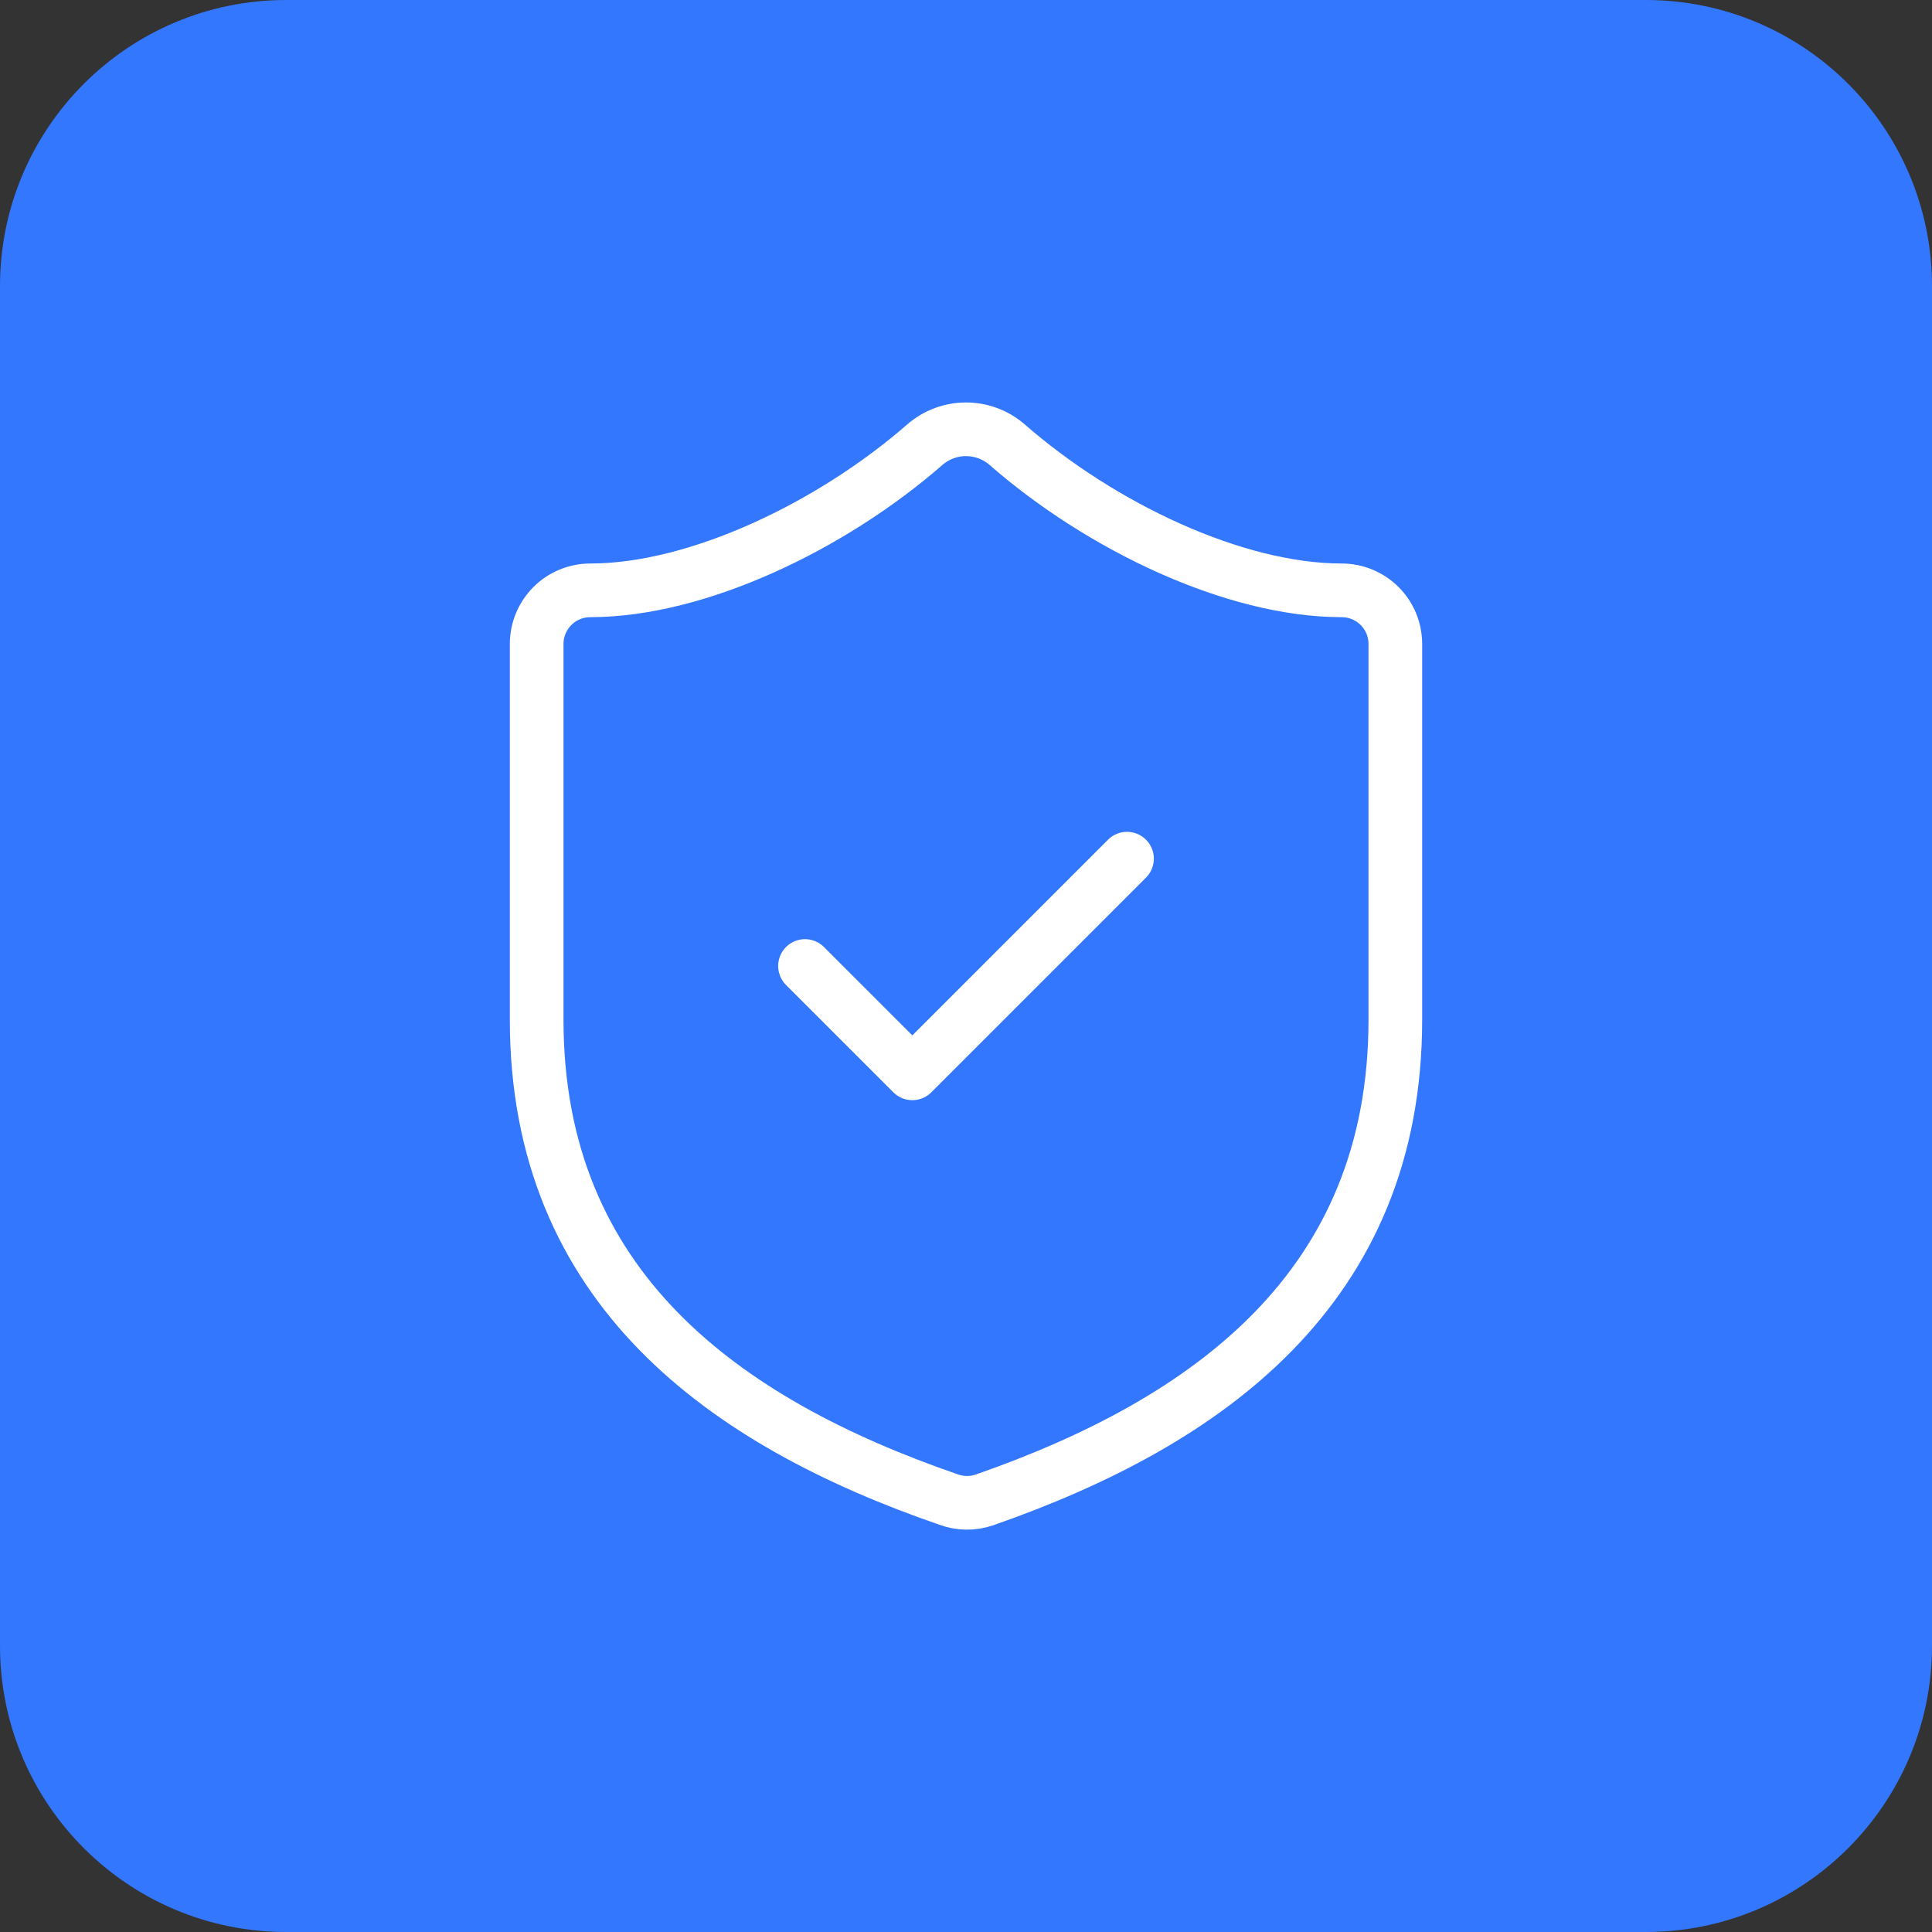 <svg fill="none" height="54" viewBox="0 0 54 54" width="54" xmlns="http://www.w3.org/2000/svg"><rect x="0" y="0" width="54" height="54" fill="#333333" stroke="none"/><path d="m0 8c0-4.418 3.582-8 8-8h38c4.418 0 8 3.582 8 8v38c0 4.418-3.582 8-8 8h-38c-4.418 0-8-3.582-8-8z" fill="#37f"/><path d="m22.5 27 3 3 6-6m7.5 4.5c0 7.5-5.25 11.25-11.49 13.425-.327.111-.682.105-1.005-.015-6.255-2.16-11.505-5.91-11.505-13.41v-10.5c0-.398.158-.779.439-1.061s.663-.439 1.061-.439c3 0 6.75-1.8 9.36-4.08.318-.272.722-.421 1.14-.421s.822.149 1.14.421c2.625 2.295 6.36 4.08 9.36 4.08.398 0 .779.158 1.061.439s.439.663.439 1.061z" stroke="#fff" stroke-linecap="round" stroke-linejoin="round" stroke-width="1.5"/></svg>